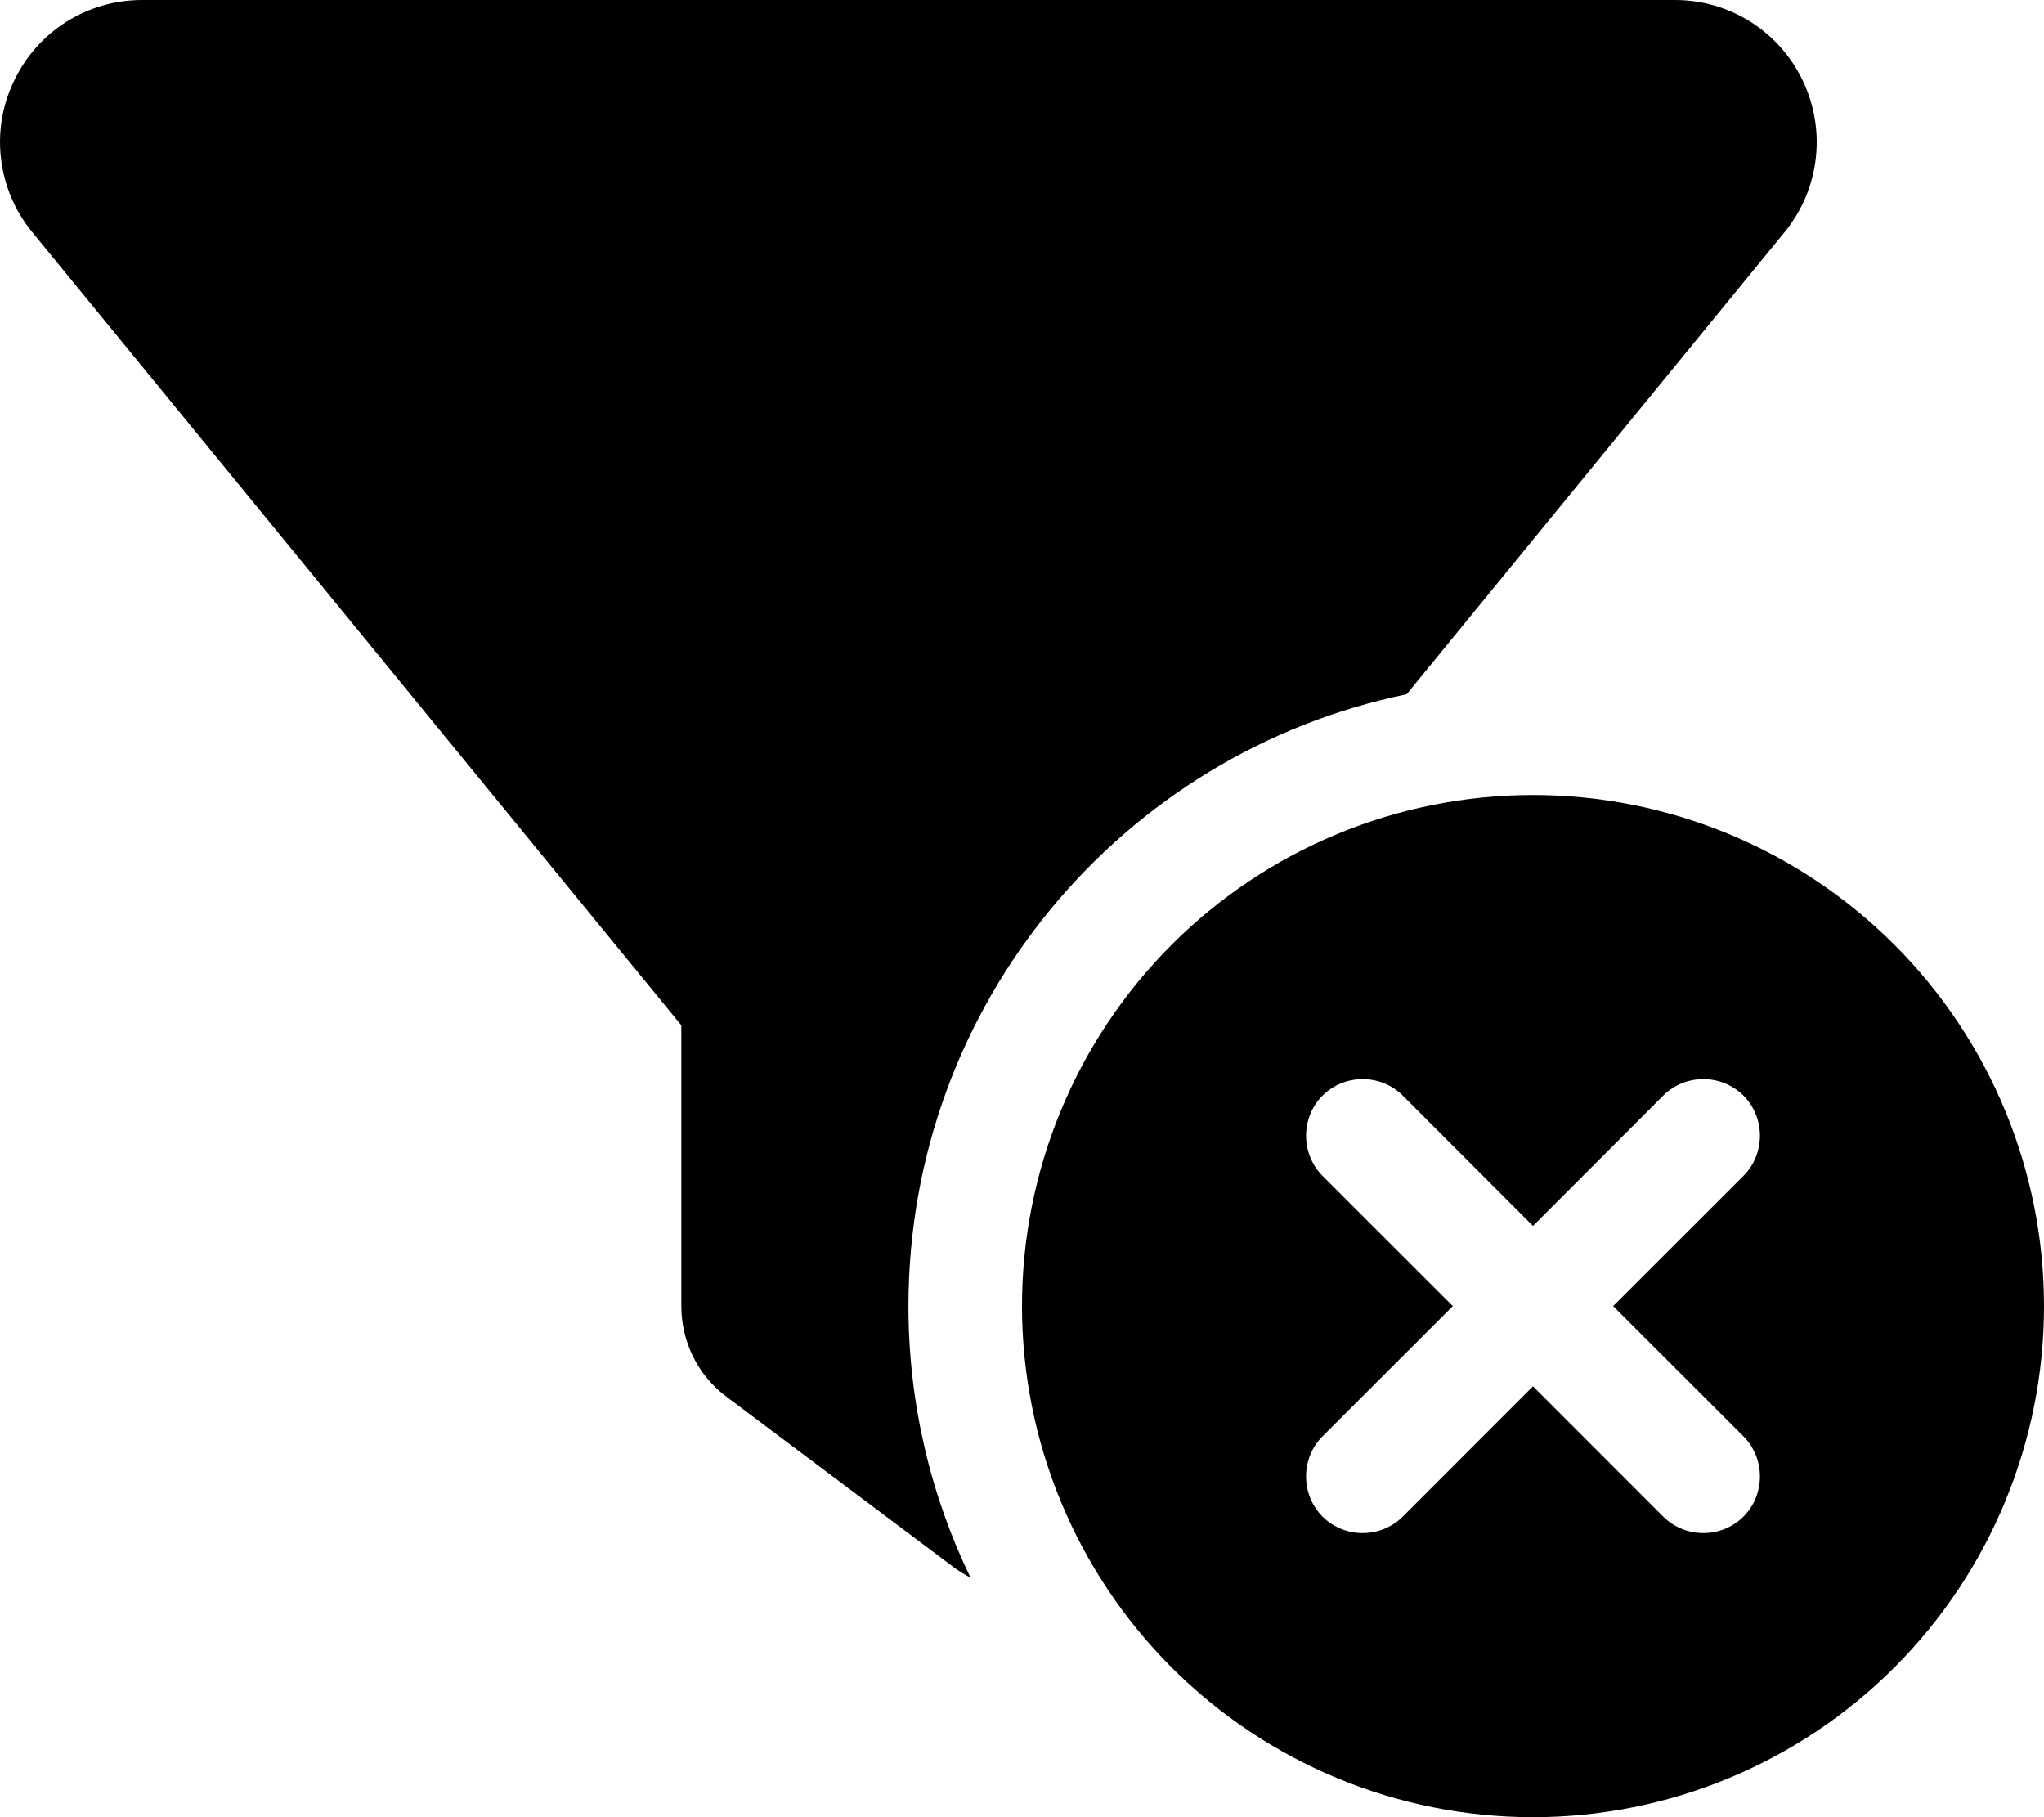 <svg width="27" height="24" viewBox="0 0 27 24" fill="none" xmlns="http://www.w3.org/2000/svg">
<path d="M0.183 1.073C0.492 0.417 1.148 0 1.875 0H22.125C22.852 0 23.508 0.417 23.817 1.073C24.127 1.73 24.033 2.503 23.573 3.066L18.581 9.169C14.822 9.942 12 13.266 12 17.25C12 18.534 12.295 19.753 12.82 20.836C12.745 20.798 12.67 20.752 12.6 20.7L9.6 18.45C9.22 18.169 9 17.723 9 17.25V13.542L0.422 3.061C-0.033 2.503 -0.131 1.725 0.183 1.073ZM20.25 10.5C22.04 10.5 23.757 11.211 25.023 12.477C26.289 13.743 27 15.46 27 17.25C27 19.04 26.289 20.757 25.023 22.023C23.757 23.289 22.04 24 20.25 24C18.46 24 16.743 23.289 15.477 22.023C14.211 20.757 13.5 19.04 13.5 17.25C13.5 15.46 14.211 13.743 15.477 12.477C16.743 11.211 18.46 10.5 20.25 10.5ZM23.03 15.53C23.32 15.239 23.32 14.761 23.03 14.47C22.739 14.18 22.261 14.18 21.97 14.47L20.25 16.191L18.53 14.47C18.239 14.18 17.761 14.18 17.47 14.47C17.18 14.761 17.18 15.239 17.47 15.53L19.191 17.25L17.47 18.97C17.18 19.261 17.18 19.739 17.47 20.03C17.761 20.32 18.239 20.32 18.53 20.03L20.25 18.309L21.97 20.03C22.261 20.32 22.739 20.32 23.03 20.03C23.32 19.739 23.32 19.261 23.03 18.97L21.309 17.25L23.03 15.53Z" fill="black"/>
</svg>
